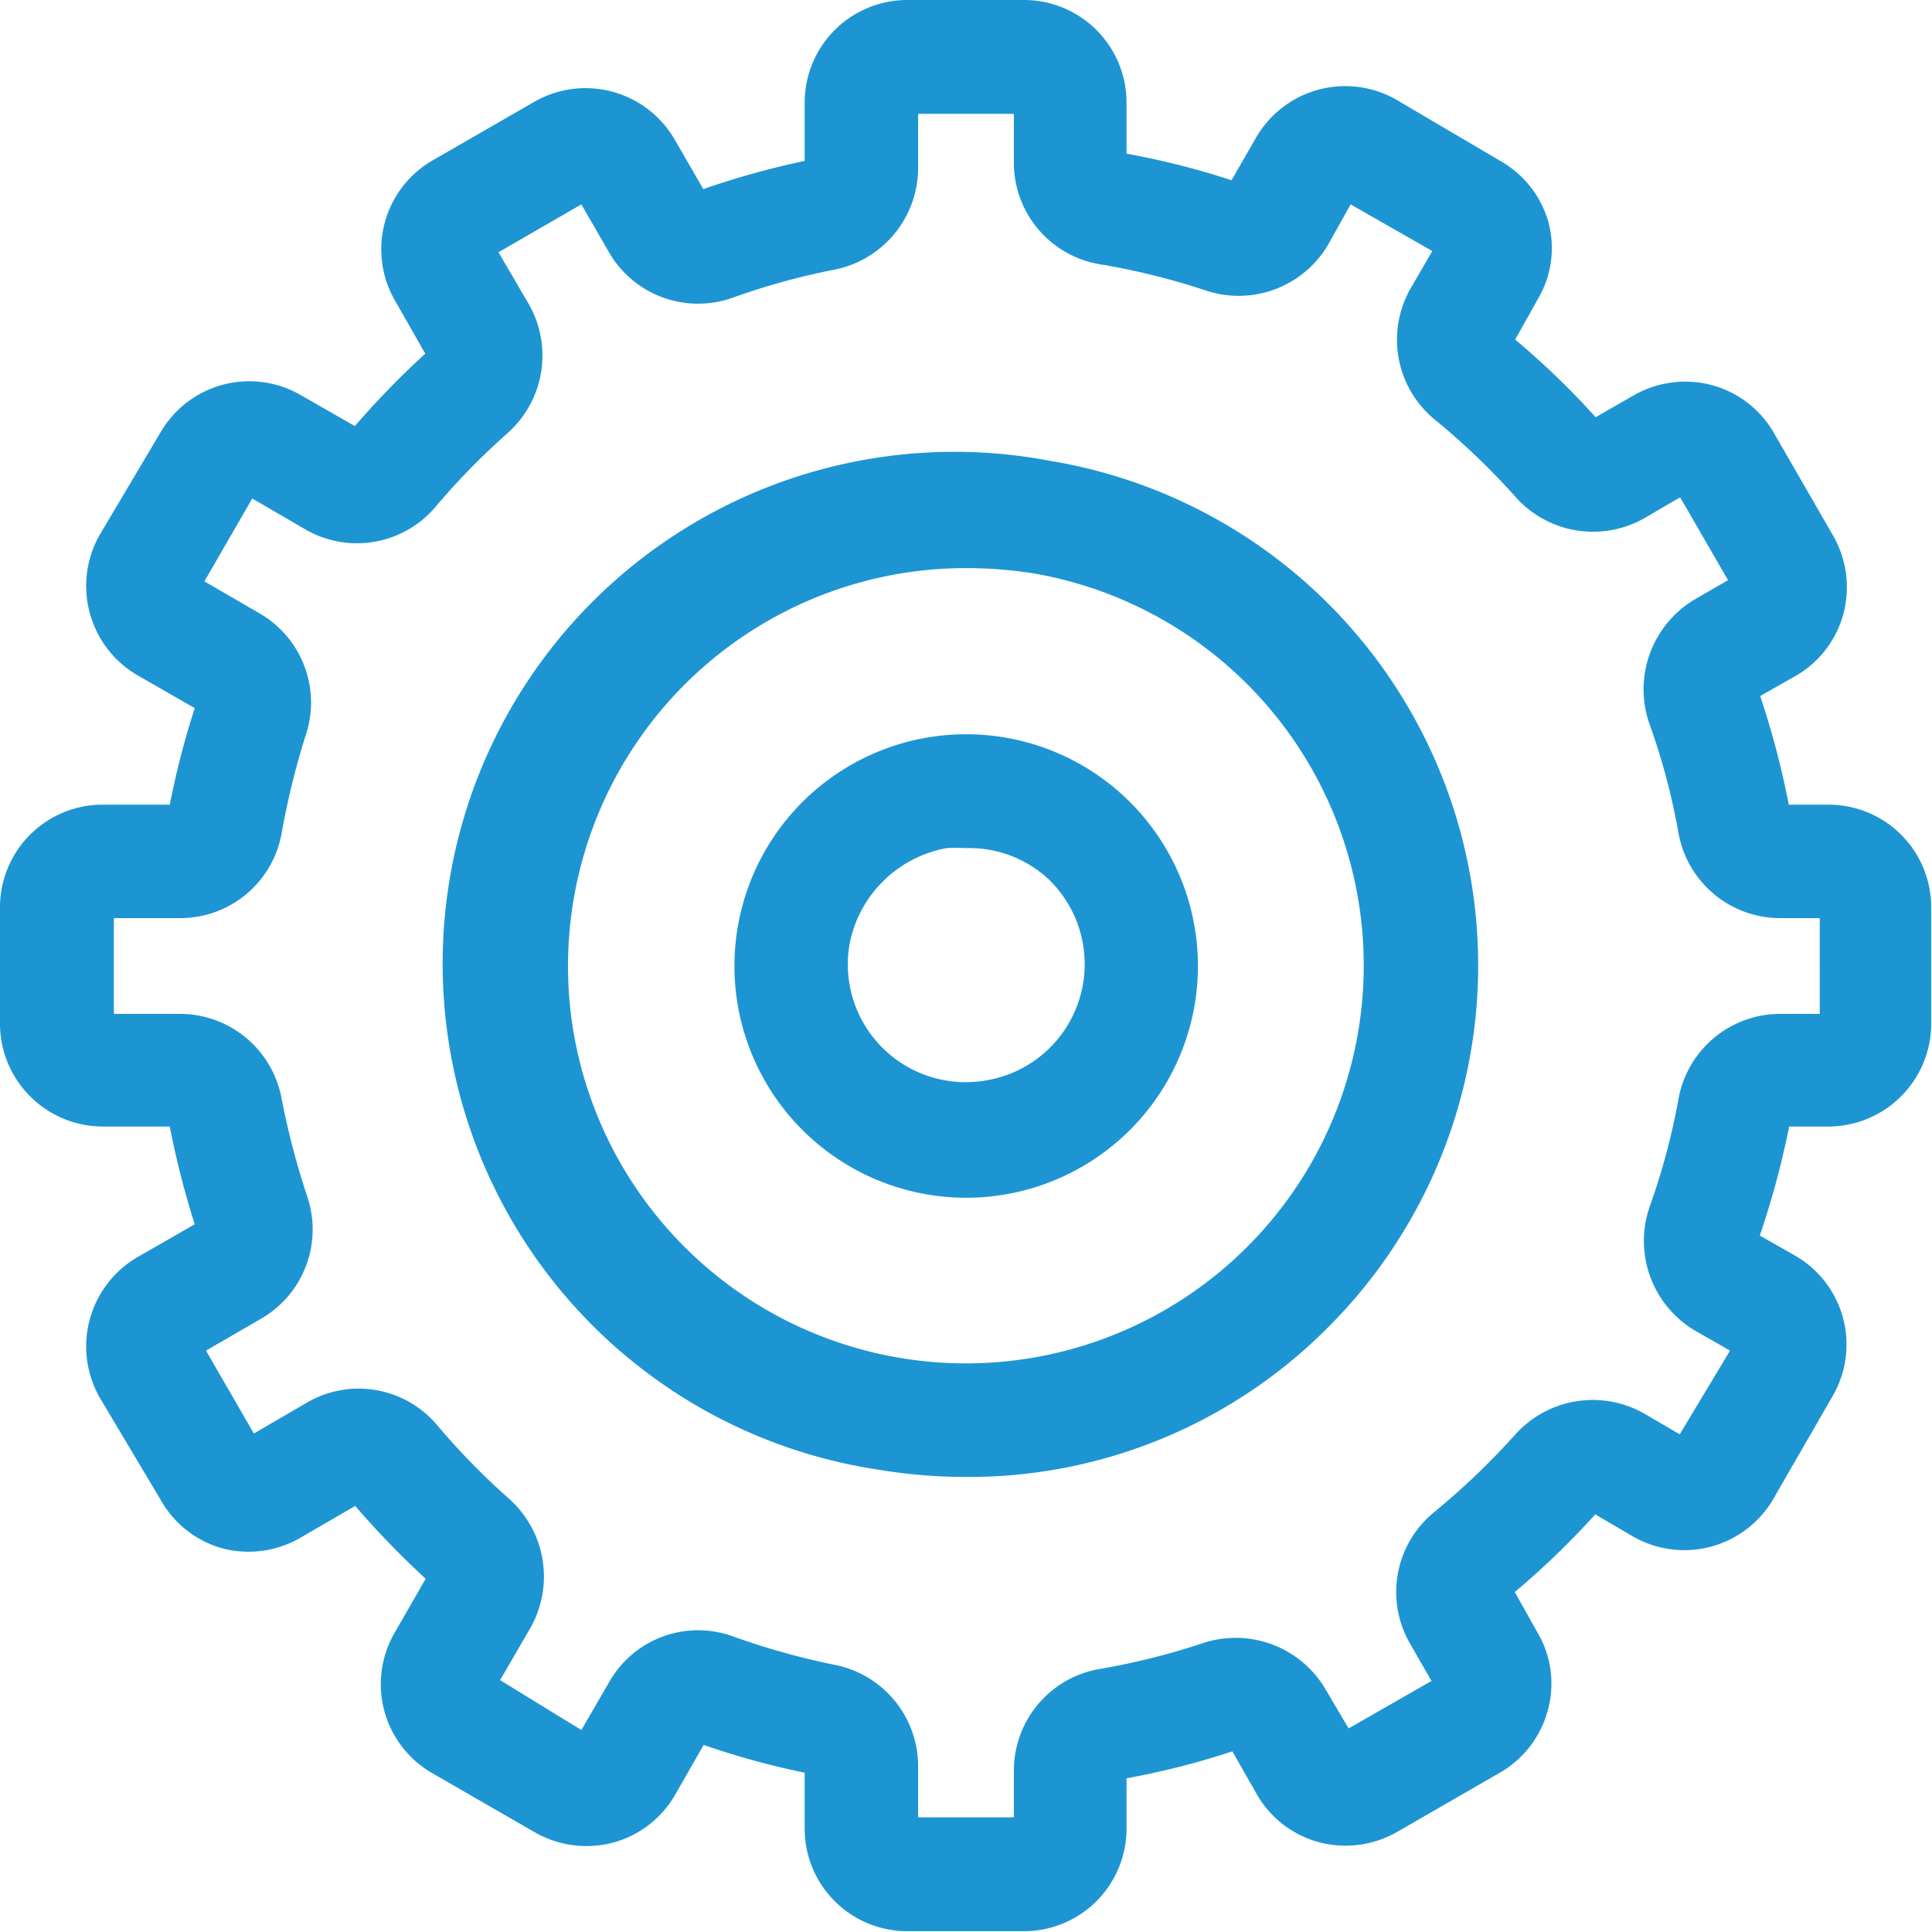 <svg xmlns="http://www.w3.org/2000/svg" viewBox="0 0 48.02 48.02"><defs><style>.a{fill:#1d95d3;}</style></defs><title>easy_installation</title><path class="a" d="M25.48,48H22.54A2.55,2.55,0,0,1,20,45.47V44.06a19.66,19.66,0,0,1-2.51-.69l-.71,1.24a2.54,2.54,0,0,1-1.55,1.19,2.58,2.58,0,0,1-1.94-.26l-2.55-1.47a2.55,2.55,0,0,1-.93-3.49l.77-1.34a21.42,21.42,0,0,1-1.75-1.81l-1.38.8a2.57,2.57,0,0,1-1.94.25A2.54,2.54,0,0,1,4,37.29L2.48,34.74a2.57,2.57,0,0,1,.93-3.49l1.43-.82A21.49,21.49,0,0,1,4.22,28H2.55A2.56,2.56,0,0,1,0,25.48V22.54A2.55,2.55,0,0,1,2.55,20H4.22a21.1,21.1,0,0,1,.62-2.4l-1.43-.82a2.57,2.57,0,0,1-.93-3.49L4,10.73A2.55,2.55,0,0,1,7.44,9.8l1.38.79a21.28,21.28,0,0,1,1.75-1.8L9.8,7.44A2.55,2.55,0,0,1,10.73,4l2.55-1.47a2.56,2.56,0,0,1,3.49.94l.71,1.23A20.61,20.61,0,0,1,20,4V2.55A2.55,2.55,0,0,1,22.54,0h2.94A2.55,2.55,0,0,1,28,2.55V3.82a19.55,19.55,0,0,1,2.61.66l.61-1.06a2.56,2.56,0,0,1,3.49-.94L37.29,4A2.54,2.54,0,0,1,38.48,5.5a2.49,2.49,0,0,1-.26,1.94l-.56,1a20.08,20.08,0,0,1,2,1.93l.94-.54a2.58,2.58,0,0,1,1.94-.26,2.54,2.54,0,0,1,1.55,1.19l1.47,2.55a2.58,2.58,0,0,1,.26,1.94,2.54,2.54,0,0,1-1.19,1.55l-.88.5A21.28,21.28,0,0,1,44.46,20h1A2.55,2.55,0,0,1,48,22.54v2.94A2.56,2.56,0,0,1,45.47,28h-1a21.58,21.58,0,0,1-.73,2.71l.88.5a2.55,2.55,0,0,1,.93,3.49l-1.47,2.55a2.56,2.56,0,0,1-3.49.94l-.94-.55a20.08,20.08,0,0,1-2,1.93l.56,1a2.49,2.49,0,0,1,.26,1.94,2.54,2.54,0,0,1-1.19,1.55l-2.55,1.47a2.58,2.58,0,0,1-1.94.26,2.54,2.54,0,0,1-1.55-1.19l-.61-1.07A19.55,19.55,0,0,1,28,44.2v1.27A2.55,2.55,0,0,1,25.48,48Zm-2.66-2.83H25.2V44a2.56,2.56,0,0,1,2.15-2.52,17.71,17.71,0,0,0,2.58-.65,2.59,2.59,0,0,1,3,1.13l.59,1,2.06-1.18-.54-.94a2.56,2.56,0,0,1,.6-3.25,18.54,18.54,0,0,0,2-1.91,2.59,2.59,0,0,1,3.22-.55l.89.52L43,33.57l-.84-.48A2.59,2.59,0,0,1,41,30a16.88,16.88,0,0,0,.72-2.69,2.57,2.57,0,0,1,2.51-2.11h1V22.82h-1a2.57,2.57,0,0,1-2.51-2.11A16.49,16.49,0,0,0,41,18a2.6,2.6,0,0,1,1.12-3.1l.83-.48-1.19-2.06-.89.52a2.58,2.58,0,0,1-3.22-.55,17.73,17.73,0,0,0-2-1.91,2.57,2.57,0,0,1-.59-3.25l.54-.93L33.57,5.08,33,6.1a2.58,2.58,0,0,1-3,1.13,17.52,17.52,0,0,0-2.59-.65A2.56,2.56,0,0,1,25.2,4.06V2.83H22.82V4.19A2.58,2.58,0,0,1,20.75,6.7a17.25,17.25,0,0,0-2.54.7,2.56,2.56,0,0,1-3.08-1.14l-.68-1.18L12.39,6.27l.76,1.3a2.58,2.58,0,0,1-.54,3.2,17.83,17.83,0,0,0-1.77,1.81,2.56,2.56,0,0,1-3.23.59l-1.34-.78L5.08,14.45l1.38.8A2.56,2.56,0,0,1,7.59,18.3,19.37,19.37,0,0,0,7,20.71a2.56,2.56,0,0,1-2.5,2.11H2.83V25.2H4.46A2.57,2.57,0,0,1,7,27.31a19.37,19.37,0,0,0,.63,2.41,2.56,2.56,0,0,1-1.13,3.05l-1.38.8,1.19,2.06,1.34-.78a2.55,2.55,0,0,1,3.23.59,17.83,17.83,0,0,0,1.77,1.81,2.59,2.59,0,0,1,.54,3.2l-.76,1.31L14.45,43l.69-1.19a2.54,2.54,0,0,1,3.07-1.14,18.21,18.21,0,0,0,2.54.71,2.57,2.57,0,0,1,2.07,2.5Zm10.89-2Zm0-38.36ZM24,36.71a13.3,13.3,0,0,1-2.16-.18,12.72,12.72,0,1,1,4.29-25.07h0A12.71,12.71,0,0,1,33,33,12.58,12.58,0,0,1,24,36.71Zm0-22.59a9.89,9.89,0,0,0-9.74,11.56A9.89,9.89,0,1,0,25.68,14.25,10.78,10.78,0,0,0,24,14.12Zm0,15.65a5.76,5.76,0,1,1,.91-.07h0A5.58,5.58,0,0,1,24,29.77Zm0-8.69a3.73,3.73,0,0,0-.47,0,3,3,0,0,0-2.42,2.42,2.93,2.93,0,0,0,3.36,3.36h0a2.93,2.93,0,0,0,1.6-5A2.9,2.9,0,0,0,24,21.08Z"/></svg>